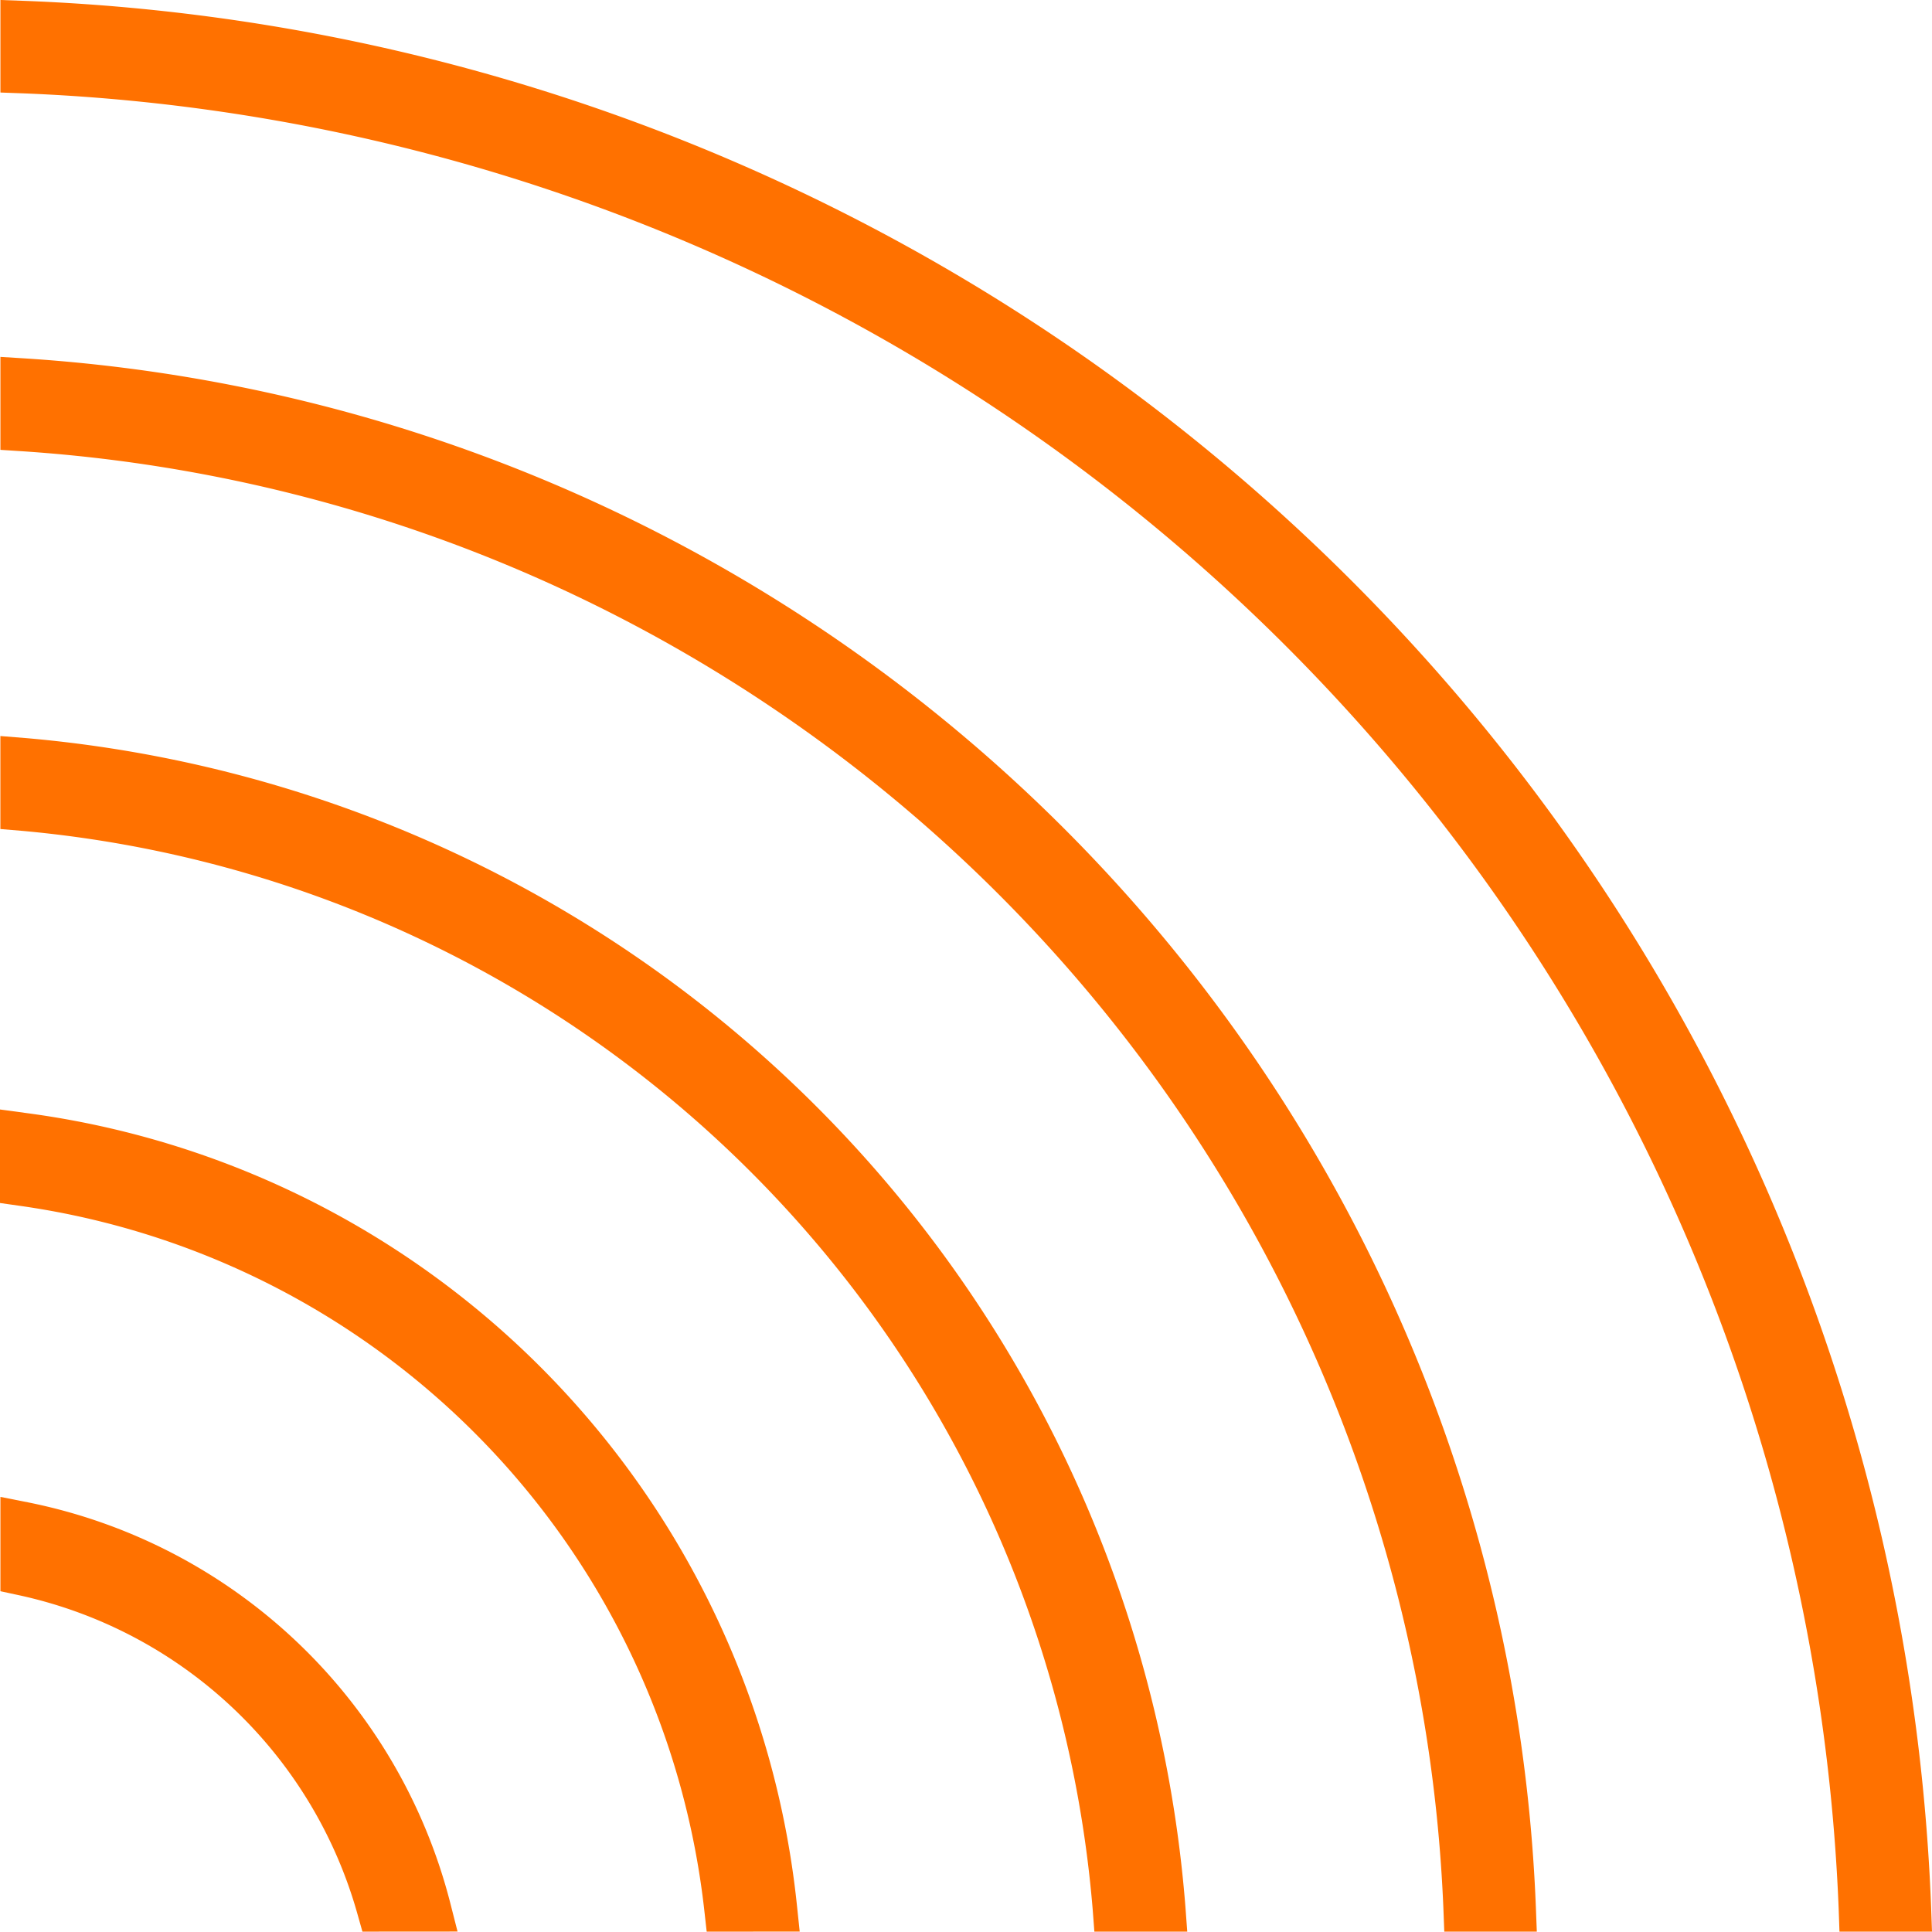 <svg xmlns="http://www.w3.org/2000/svg" width="82.626" height="82.61"><g data-name="グループ 37"><g data-name="グループ 32"><path data-name="パス 46" d="M15.5 82.61l-.206-.729A19.285 19.285 0 00.806 68.222l-.788-.17v-4.034l1.193.236A23.392 23.392 0 0119.25 81.36l.318 1.247z" fill="#ff7100"/></g><g data-name="グループ 33"><path data-name="パス 47" d="M30.223 82.61l-.1-.891A34.283 34.283 0 00.857 51.571l-.858-.122v-4l1.135.154a38.18 38.18 0 0132.951 33.906l.116 1.1z" fill="#ff7100"/></g><g data-name="グループ 34"><path data-name="パス 48" d="M46.803 82.61l-.07-.925a50.506 50.506 0 00-45.8-46.153l-.917-.077v-3.977l1.08.087a54.472 54.472 0 0149.6 49.972l.079 1.073z" fill="#ff7100"/></g><g data-name="グループ 35"><path data-name="パス 49" d="M61.768 82.61l-.037-.961A65.154 65.154 0 00.953 19.299l-.935-.06v-3.976l1.062.066a69.1 69.1 0 0164.605 66.243l.04 1.038z" fill="#ff7100"/></g><g data-name="グループ 36"><path data-name="パス 50" d="M78.669 82.61l-.034-.964A80.926 80.926 0 00.982 3.992l-.964-.035V0l1.035.037a84.86 84.86 0 0181.536 81.537l.037 1.036z" fill="#ff7100"/></g></g></svg>
